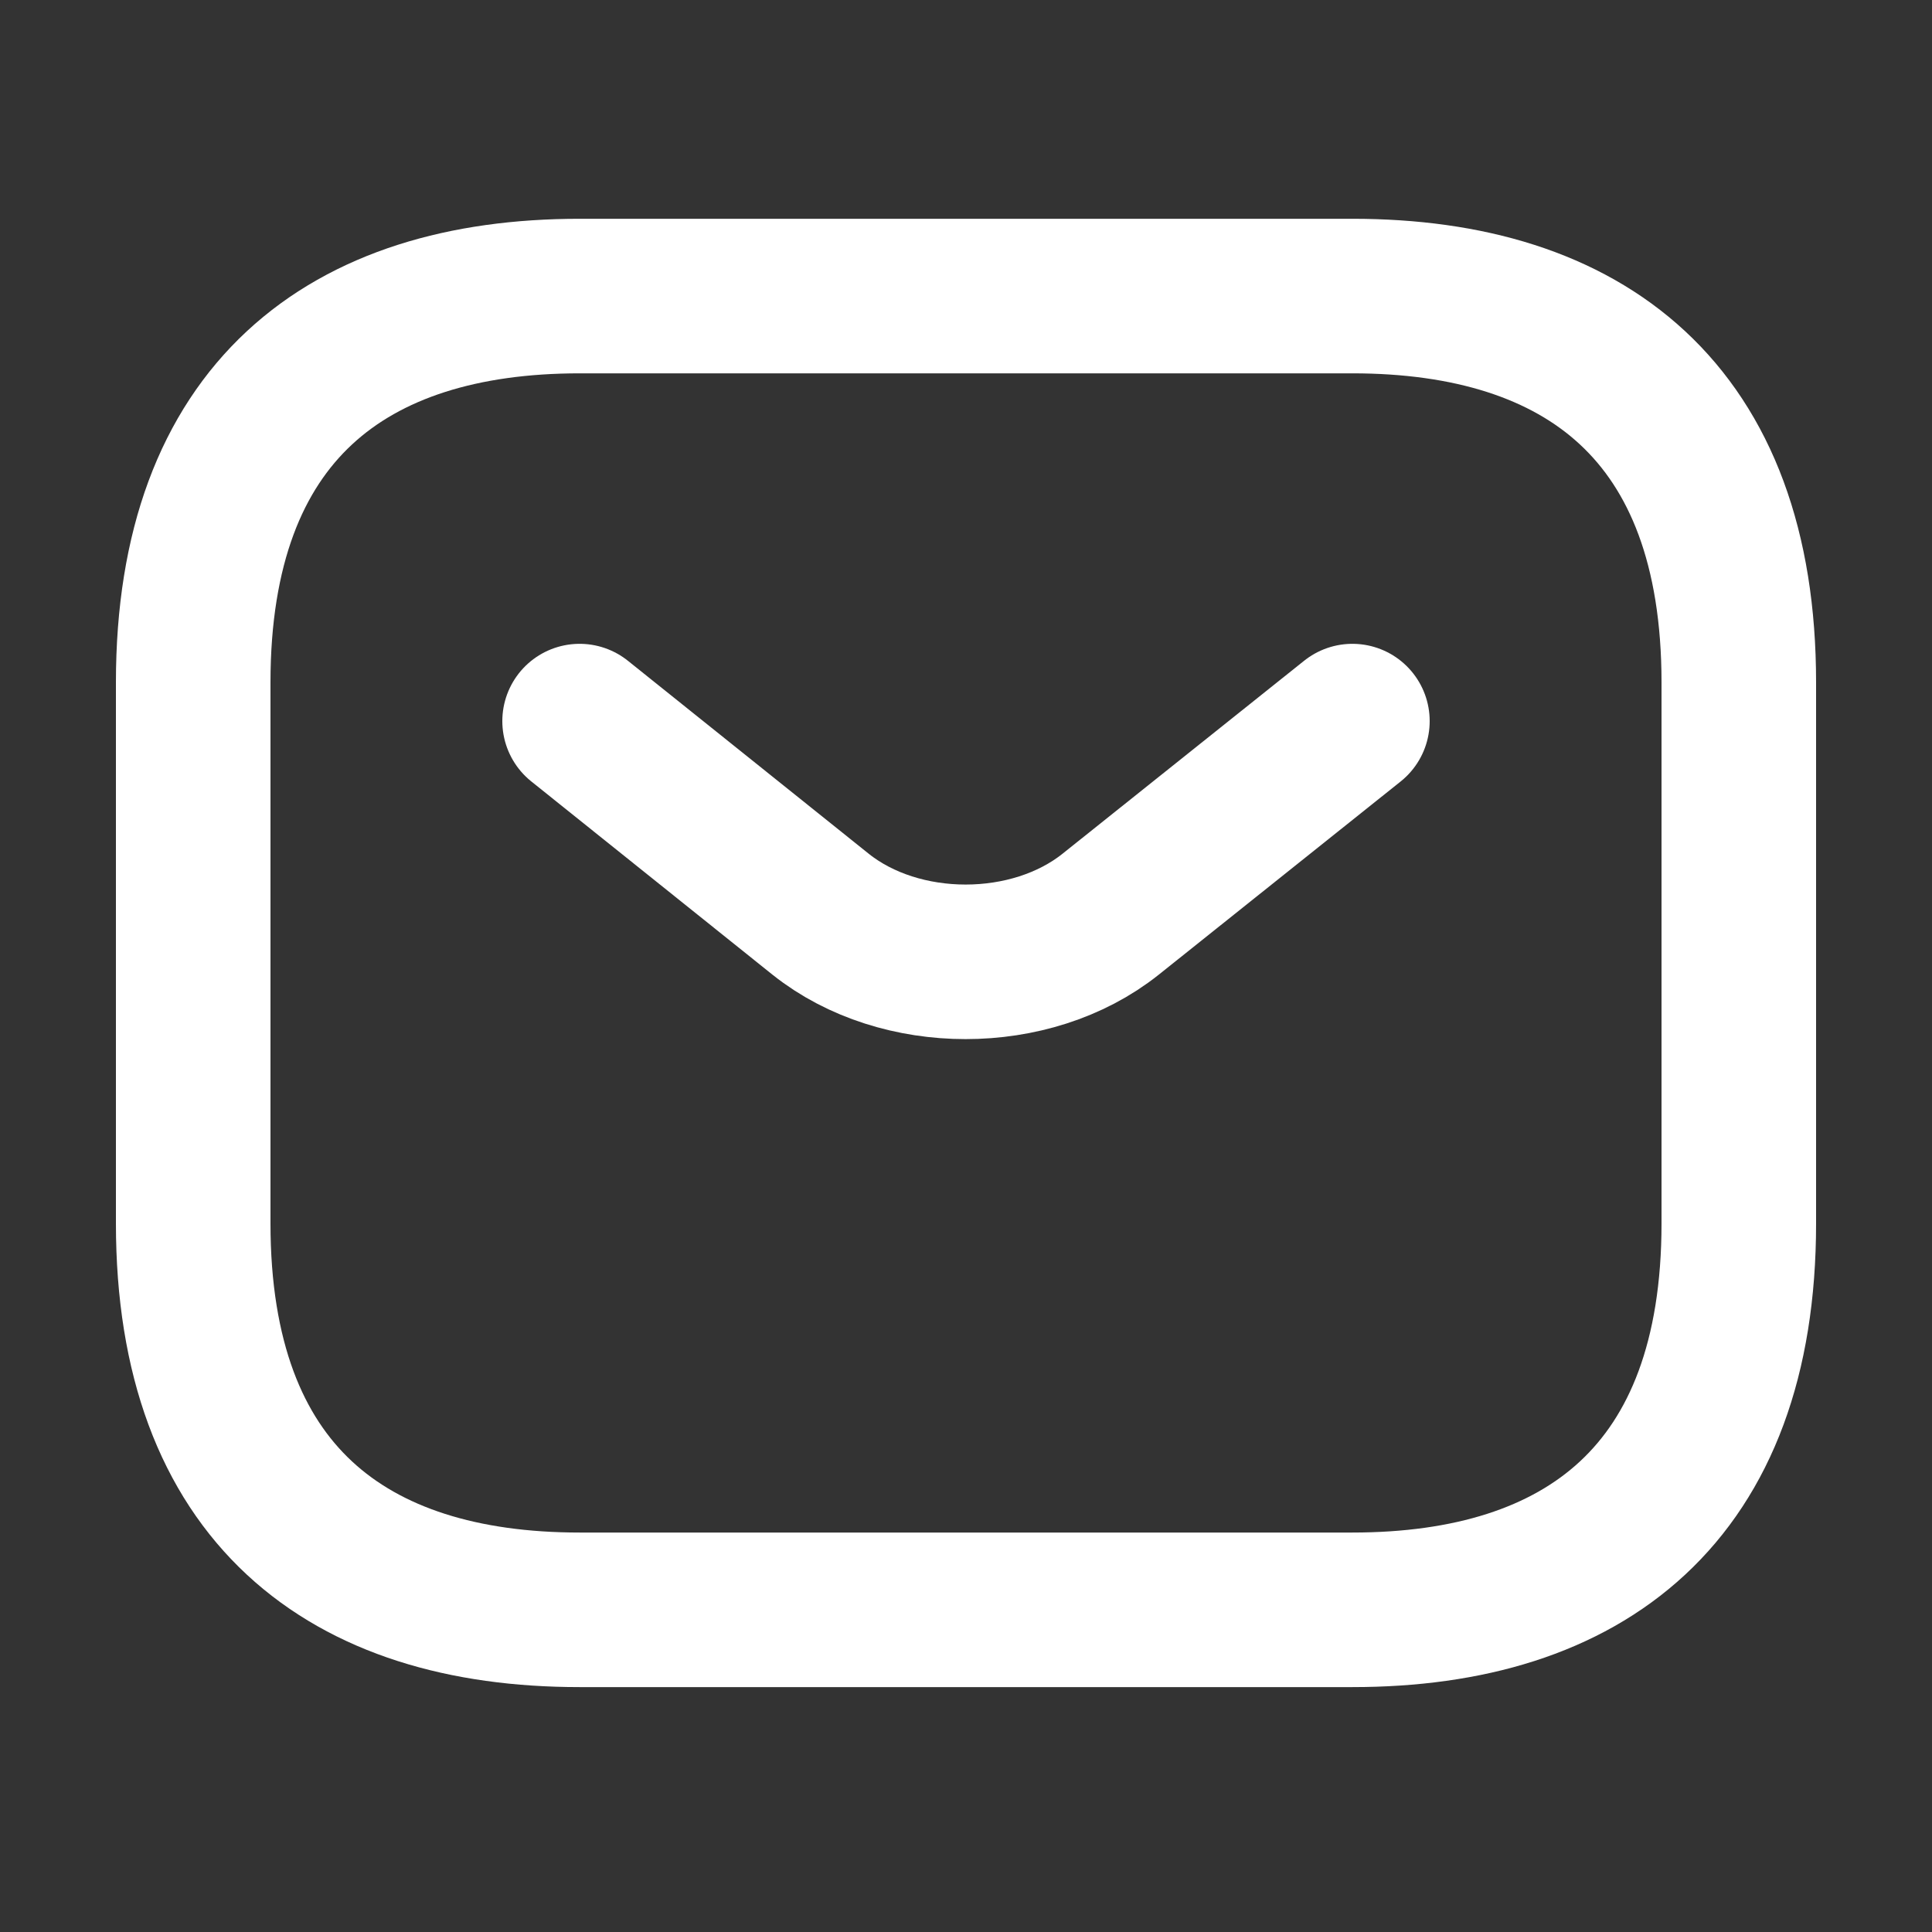 <svg width="25" height="25" viewBox="0 0 25 25" fill="none" xmlns="http://www.w3.org/2000/svg">
<rect x="0" y="0" width="25" height="25" fill="#333333" stroke="none"/>
<path d="M17.5 20.831H7.5C4.5 20.831 2.5 19.331 2.5 15.831V8.831C2.5 5.331 4.5 3.831 7.5 3.831H17.5C20.5 3.831 22.5 5.331 22.5 8.831V15.831C22.5 19.331 20.5 20.831 17.5 20.831Z" stroke="white" stroke-width="2" stroke-miterlimit="10" stroke-linecap="round" stroke-linejoin="round"/>
<path d="M17.5 9.331L14.37 11.831C13.34 12.651 11.65 12.651 10.62 11.831L7.5 9.331" stroke="white" stroke-width="2" stroke-miterlimit="10" stroke-linecap="round" stroke-linejoin="round"/>
</svg>
